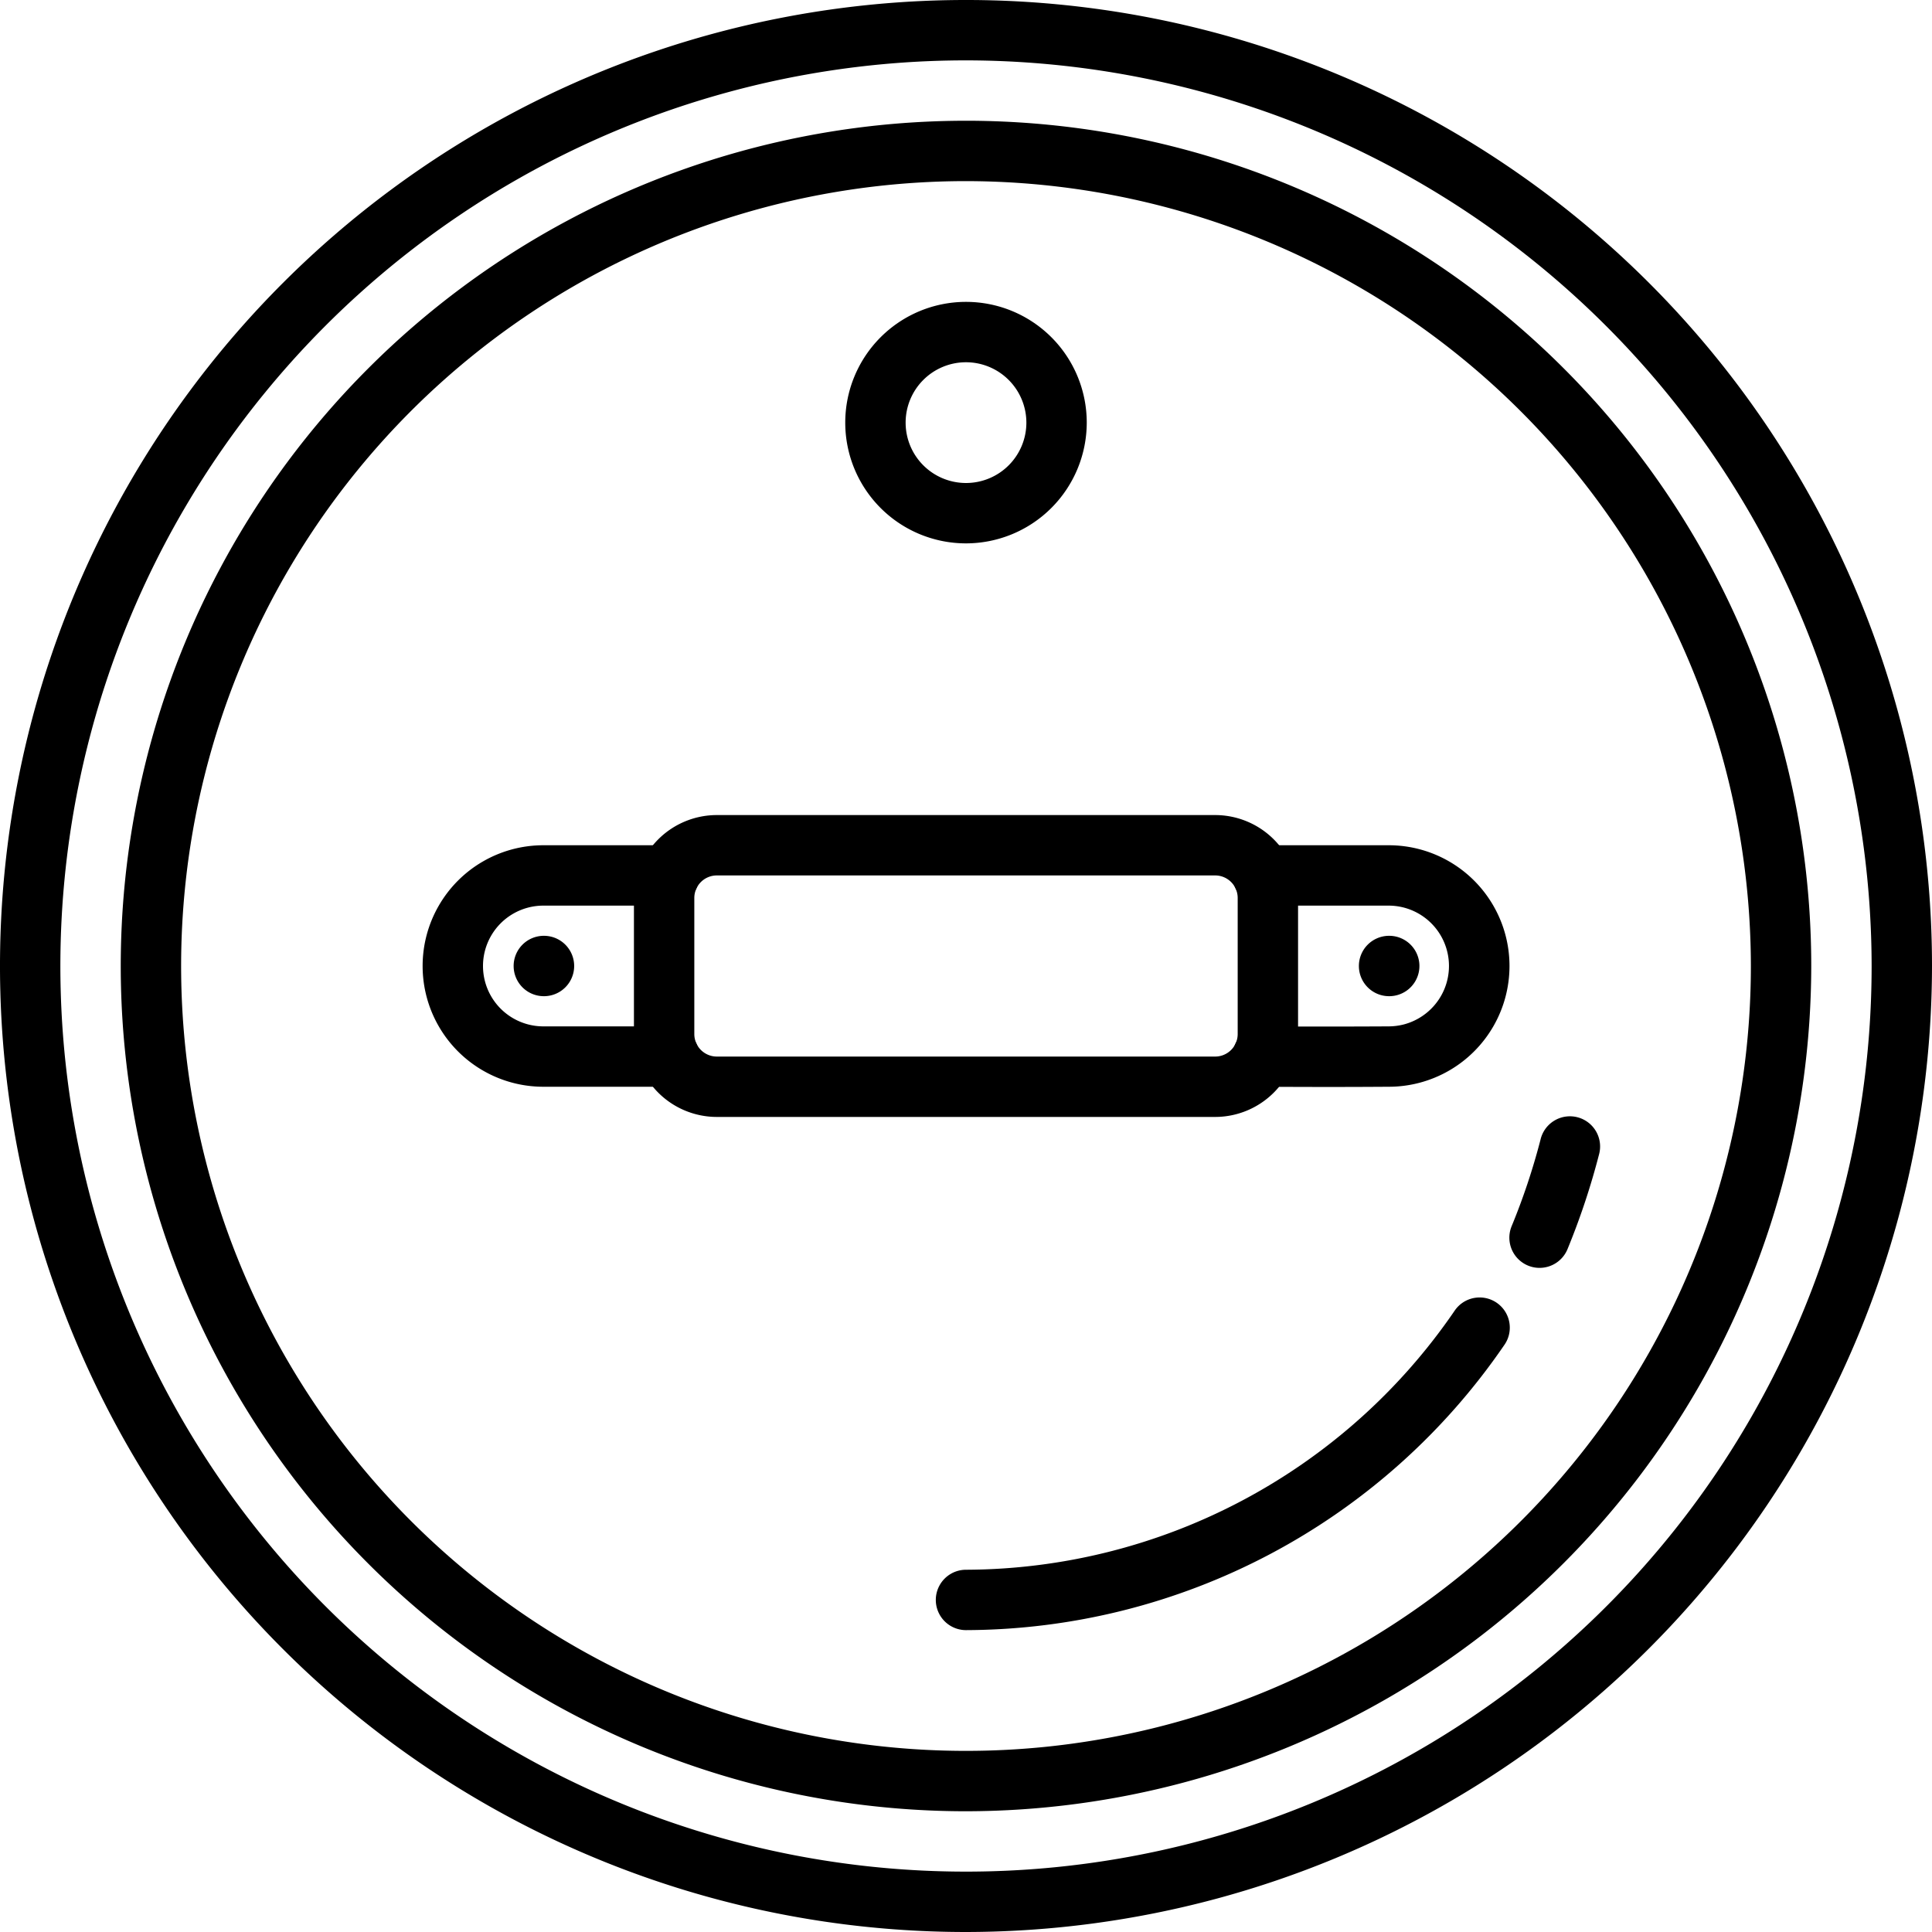 <!-- icon666.com - MILLIONS OF FREE VECTOR ICONS --><svg xmlns="http://www.w3.org/2000/svg" id="icons" viewBox="0 0 64 64"><path d="M32,64A32,32,0,1,1,64,32,32.037,32.037,0,0,1,32,64ZM32,2A30,30,0,1,0,62,32,30.034,30.034,0,0,0,32,2Z"></path><path d="M32,60A28,28,0,1,1,60,32,28.031,28.031,0,0,1,32,60ZM32,6A26,26,0,1,0,58,32,26.029,26.029,0,0,0,32,6Z"></path><path d="M32,54a1,1,0,0,1,0-2,19.69,19.69,0,0,0,16.177-8.567 1.0 1,0,1,1,1.646,1.135A21.69,21.69,0,0,1,32,54Z"></path><path d="M51,42a1.0 1,0,0,1-.925-1.381,21.97,21.97,0,0,0,.957-2.869 1.0 1,0,1,1,1.936.5,24.016,24.016,0,0,1-1.043,3.131A1.001,1.001,0,0,1,51,42Z"></path><path d="M32,18a4,4,0,1,1,4-4A4.004,4.004,0,0,1,32,18Zm0-6a2,2,0,1,0,2,2A2.002,2.002,0,0,0,32,12Z"></path><path d="M22.167,36H18a4,4,0,0,1,0-8L22.167,28a1,1,0,0,1,0,2L18,30A2,2,0,0,0,18,34h4.167a1,1,0,0,1,0,2Z"></path><path d="M44.014,36.007c-.635,0-1.37-.002-2.187-.007a1,1,0,0,1,.006-2h.006c1.922.011,3.389.004,4.153,0a2.069,2.069,0,0,0,.495-.06,2.009,2.009,0,0,0,.926-.527A1.999,1.999,0,0,0,46,30L41.833,30a1,1,0,0,1,0-2L46,28A4,4,0,0,1,46.008,36C45.562,36.003,44.882,36.007,44.014,36.007Z"></path><path d="M40.255,37H23.745A2.748,2.748,0,0,1,21,34.255V29.746A2.748,2.748,0,0,1,23.745,27H40.255A2.748,2.748,0,0,1,43,29.746v4.509A2.748,2.748,0,0,1,40.255,37ZM23.745,29A.746.746,0,0,0,23,29.746v4.509A.746.746,0,0,0,23.745,35H40.255A.746.746,0,0,0,41,34.255V29.746A.746.746,0,0,0,40.255,29Z"></path><path d="M18.02,33a1,1,0,0,1-.01-2h.01a1,1,0,1,1,0,2Z"></path><path d="M46.02,33a1,1,0,0,1-.01-2h.01a1,1,0,0,1,0,2Z"></path></svg>